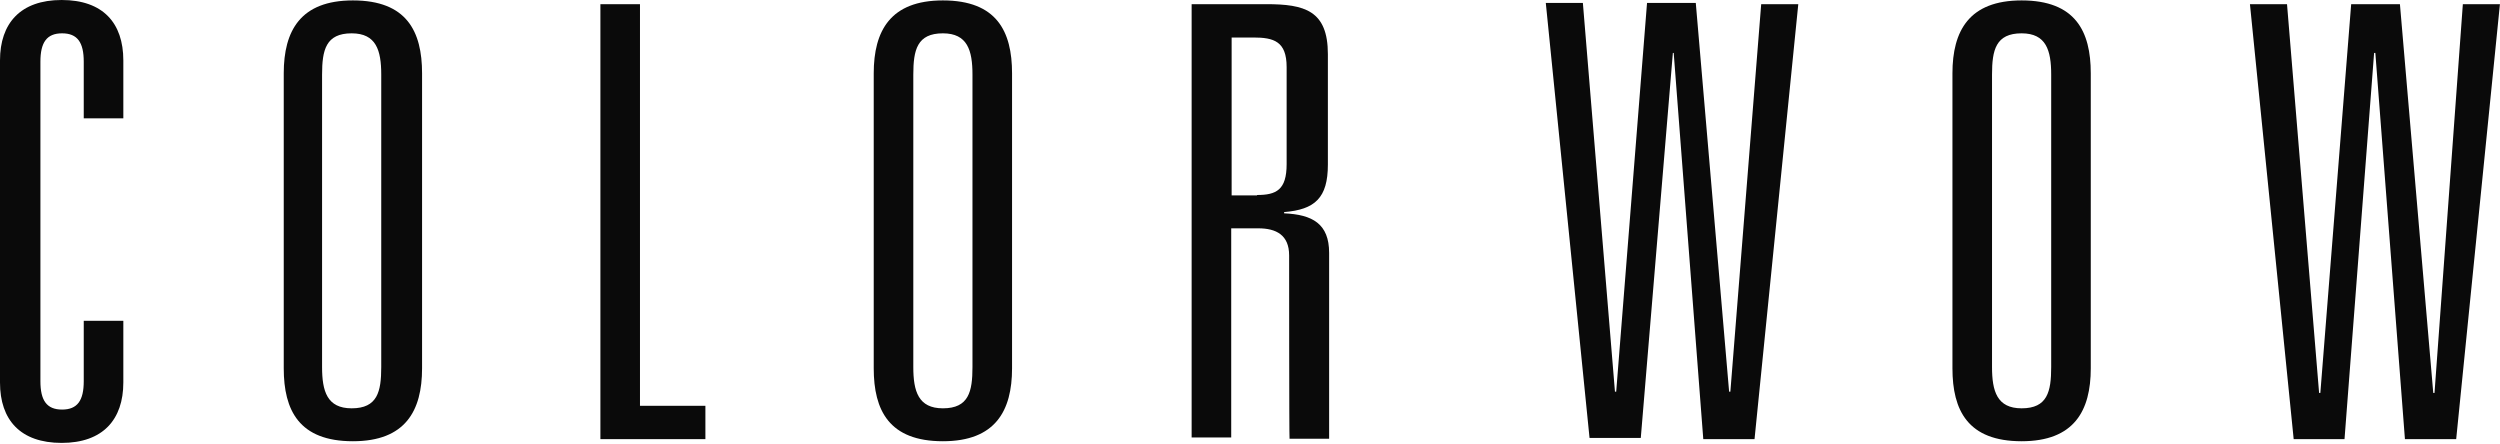 <svg width="1677" height="298" viewBox="0 0 1677 298" fill="none" xmlns="http://www.w3.org/2000/svg">
<path d="M56.178 41.365C56.178 28.508 51.986 22.359 41.644 22.359C31.303 22.359 27.111 28.508 27.111 41.365V255.735C27.111 268.592 31.303 274.741 41.644 274.741C51.986 274.741 56.178 268.592 56.178 255.735V215.209H82.73V256.574C82.73 281.449 69.035 297.1 41.365 297.1C13.695 297.1 0 281.728 0 256.574V40.526C0 15.652 13.695 0 41.365 0C69.035 0 82.73 15.372 82.73 40.526V79.376H56.178V41.365Z" fill="#0A0A0A"/>
<path d="M190.334 49.191C190.334 20.683 201.514 0.28 236.73 0.28C272.785 0.28 283.126 20.962 283.126 49.191V247.071C283.126 275.579 271.946 295.982 236.73 295.982C200.676 295.982 190.334 275.3 190.334 247.071V49.191ZM216.048 246.233C216.048 262.443 219.402 273.902 235.892 273.902C253.22 273.902 255.736 262.723 255.736 246.233V50.029C255.736 33.819 252.382 22.36 235.892 22.36C218.563 22.36 216.048 33.539 216.048 50.029V246.233Z" fill="#0A0A0A"/>
<path d="M402.748 2.795H429.3V272.225H473.18V294.585H402.748C402.748 294.305 402.748 2.795 402.748 2.795Z" fill="#0A0A0A"/>
<path d="M586.095 49.191C586.095 20.683 597.274 0.28 632.49 0.28C668.545 0.28 678.886 20.962 678.886 49.191V247.071C678.886 275.579 667.706 295.982 632.49 295.982C596.436 295.982 586.095 275.3 586.095 247.071V49.191ZM612.646 246.233C612.646 262.443 616 273.902 632.49 273.902C649.819 273.902 652.334 262.723 652.334 246.233V50.029C652.334 33.819 648.98 22.36 632.49 22.36C615.162 22.36 612.646 33.539 612.646 50.029V246.233Z" fill="#0A0A0A"/>
<path d="M864.749 171.329C864.749 157.634 856.084 153.162 844.066 153.162H825.899V293.467H799.347V2.795H849.376C875.09 2.795 890.741 6.987 890.741 36.334V110.399C890.741 132.759 882.077 140.584 861.395 142.261V143.1C880.4 143.938 891.58 150.087 891.58 169.652V294.305H865.028C864.749 294.305 864.749 171.329 864.749 171.329ZM843.228 130.802C856.084 130.802 863.072 127.448 863.072 110.12V44.998C863.072 27.67 854.407 25.154 840.712 25.154H826.179V131.082H843.228V130.802Z" fill="#0A0A0A"/>
<path d="M1181.41 2.795H1206.29L1176.94 294.585H1142.56L1122.72 35.496H1122.16L1100.64 293.747H1066.26L1036.92 1.957H1061.79L1083.31 262.723H1084.15L1104.83 1.957H1137.53L1159.89 262.723H1160.73L1181.41 2.795Z" fill="#0A0A0A"/>
<path d="M1309.7 49.191C1309.7 20.683 1320.88 0.28 1356.1 0.28C1392.15 0.28 1402.49 20.962 1402.49 49.191V247.071C1402.49 275.579 1391.31 295.982 1356.1 295.982C1320.04 295.982 1309.7 275.3 1309.7 247.071V49.191ZM1336.25 246.233C1336.25 262.443 1339.61 273.902 1356.1 273.902C1373.42 273.902 1375.94 262.723 1375.94 246.233V50.029C1375.94 33.819 1372.59 22.36 1356.1 22.36C1338.77 22.36 1336.25 33.539 1336.25 50.029V246.233Z" fill="#0A0A0A"/>
<path d="M1652.08 2.795H1676.95L1647.61 294.585H1613.23L1593.38 35.495H1592.55L1572.7 294.585H1538.6L1509.26 2.795H1534.13L1555.65 263.561H1556.49L1577.17 2.795H1609.87L1632.23 263.561H1633.07L1652.08 2.795Z" fill="#0A0A0A"/>
</svg>
